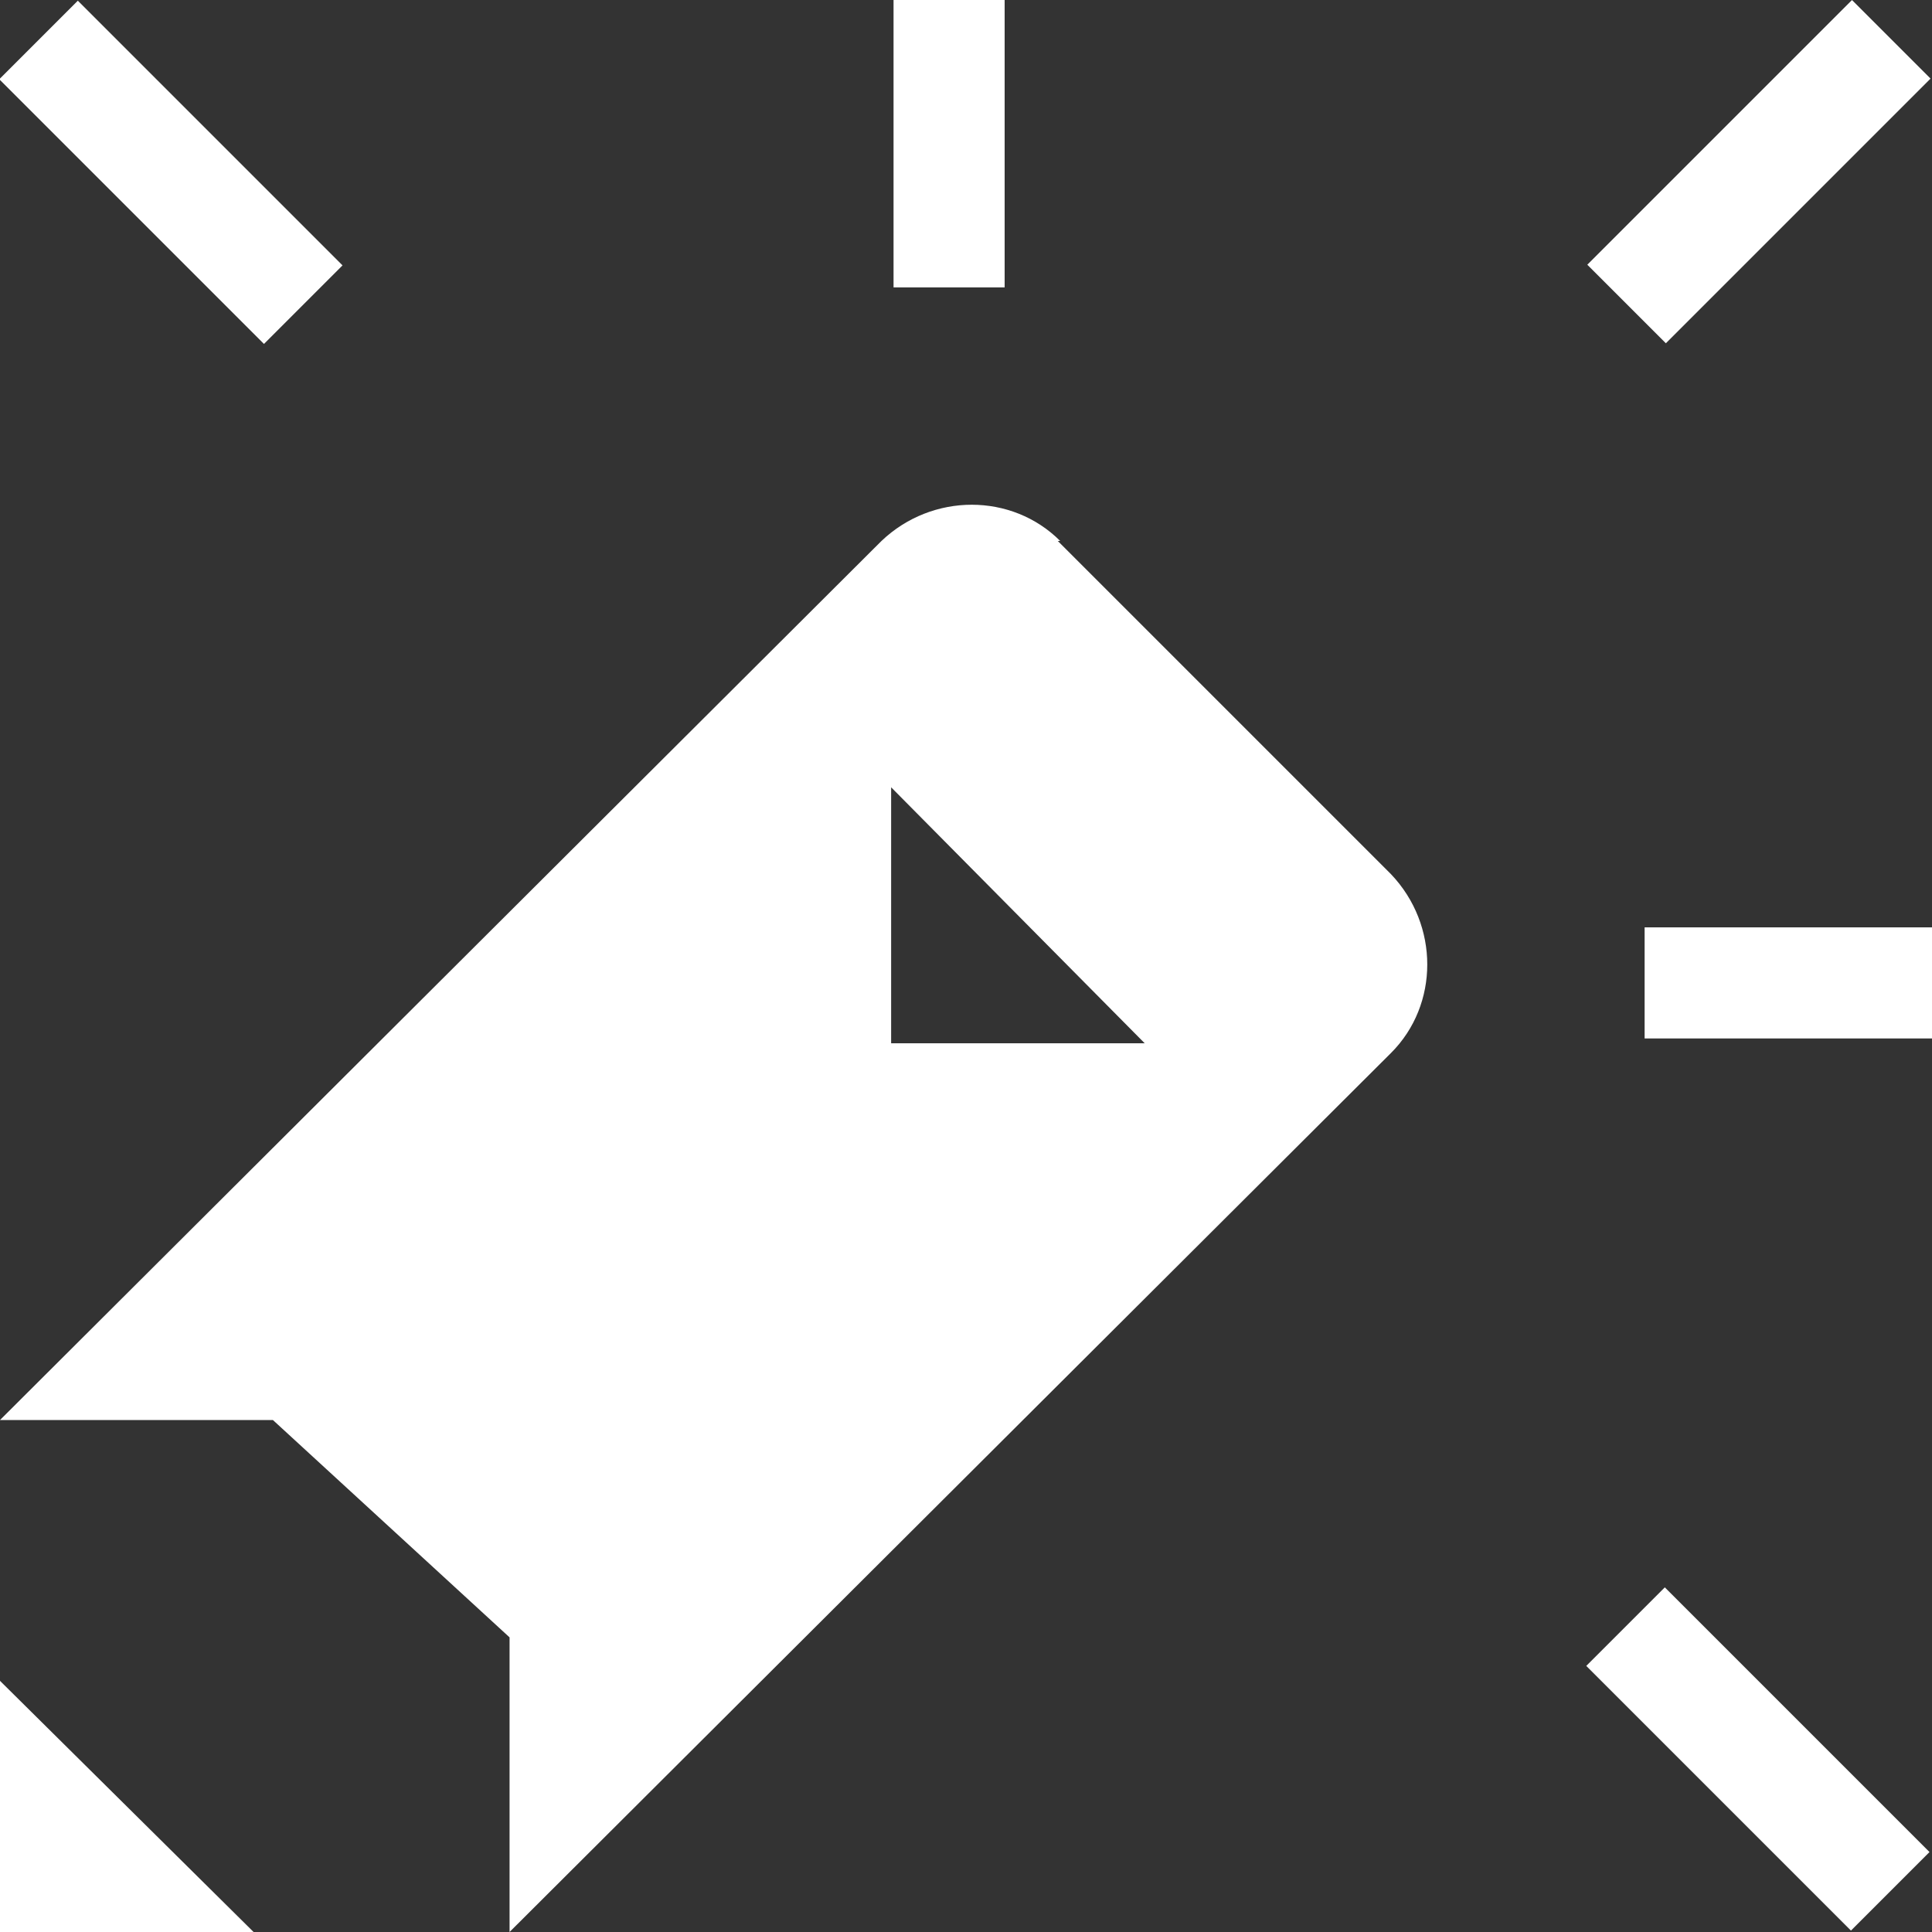 <?xml version="1.0" encoding="UTF-8"?>
<svg id="Label_Shkolkovo" xmlns="http://www.w3.org/2000/svg" version="1.1" viewBox="0 0 80 80">
  <rect x="0" y="0" width="80" height="80" fill="#333333" stroke="none"/>
  <!-- Generator: Adobe Illustrator 29.6.1, SVG Export Plug-In . SVG Version: 2.1.1 Build 9)  -->
  <defs>
    <style>
      .st0 {
        fill: #fff;
      }
    </style>
  </defs>
  <polygon class="st0" points="0 80 10.5 80 0 69.6 0 80"/>
  <rect class="st0" x="65.1" y="4.8" width="15.5" height="4.6" transform="translate(16.3 53.6) rotate(-45)"/>
  <rect class="st0" x="70.5" y="65.1" width="4.6" height="15.5" transform="translate(-30.2 72.8) rotate(-45)"/>
  <rect class="st0" x="4.8" y="-.6" width="4.6" height="15.5" transform="translate(-3 7.1) rotate(-45)"/>
  <rect class="st0" x="37" width="4.6" height="11.9"/>
  <rect class="st0" x="68.1" y="38.4" width="11.9" height="4.6"/>
  <path class="st0" d="M43.9,22.4c-2-2-5.3-2-7.4,0L0,58.8h11.3c0,0,9.8,9,9.8,9v12.2c0,0,36.5-36.4,36.5-36.4,2-2,2-5.3,0-7.4l-13.8-13.8ZM36.9,43.1v-10.5c0,0,10.5,10.6,10.5,10.6h-10.5Z"/>
</svg>